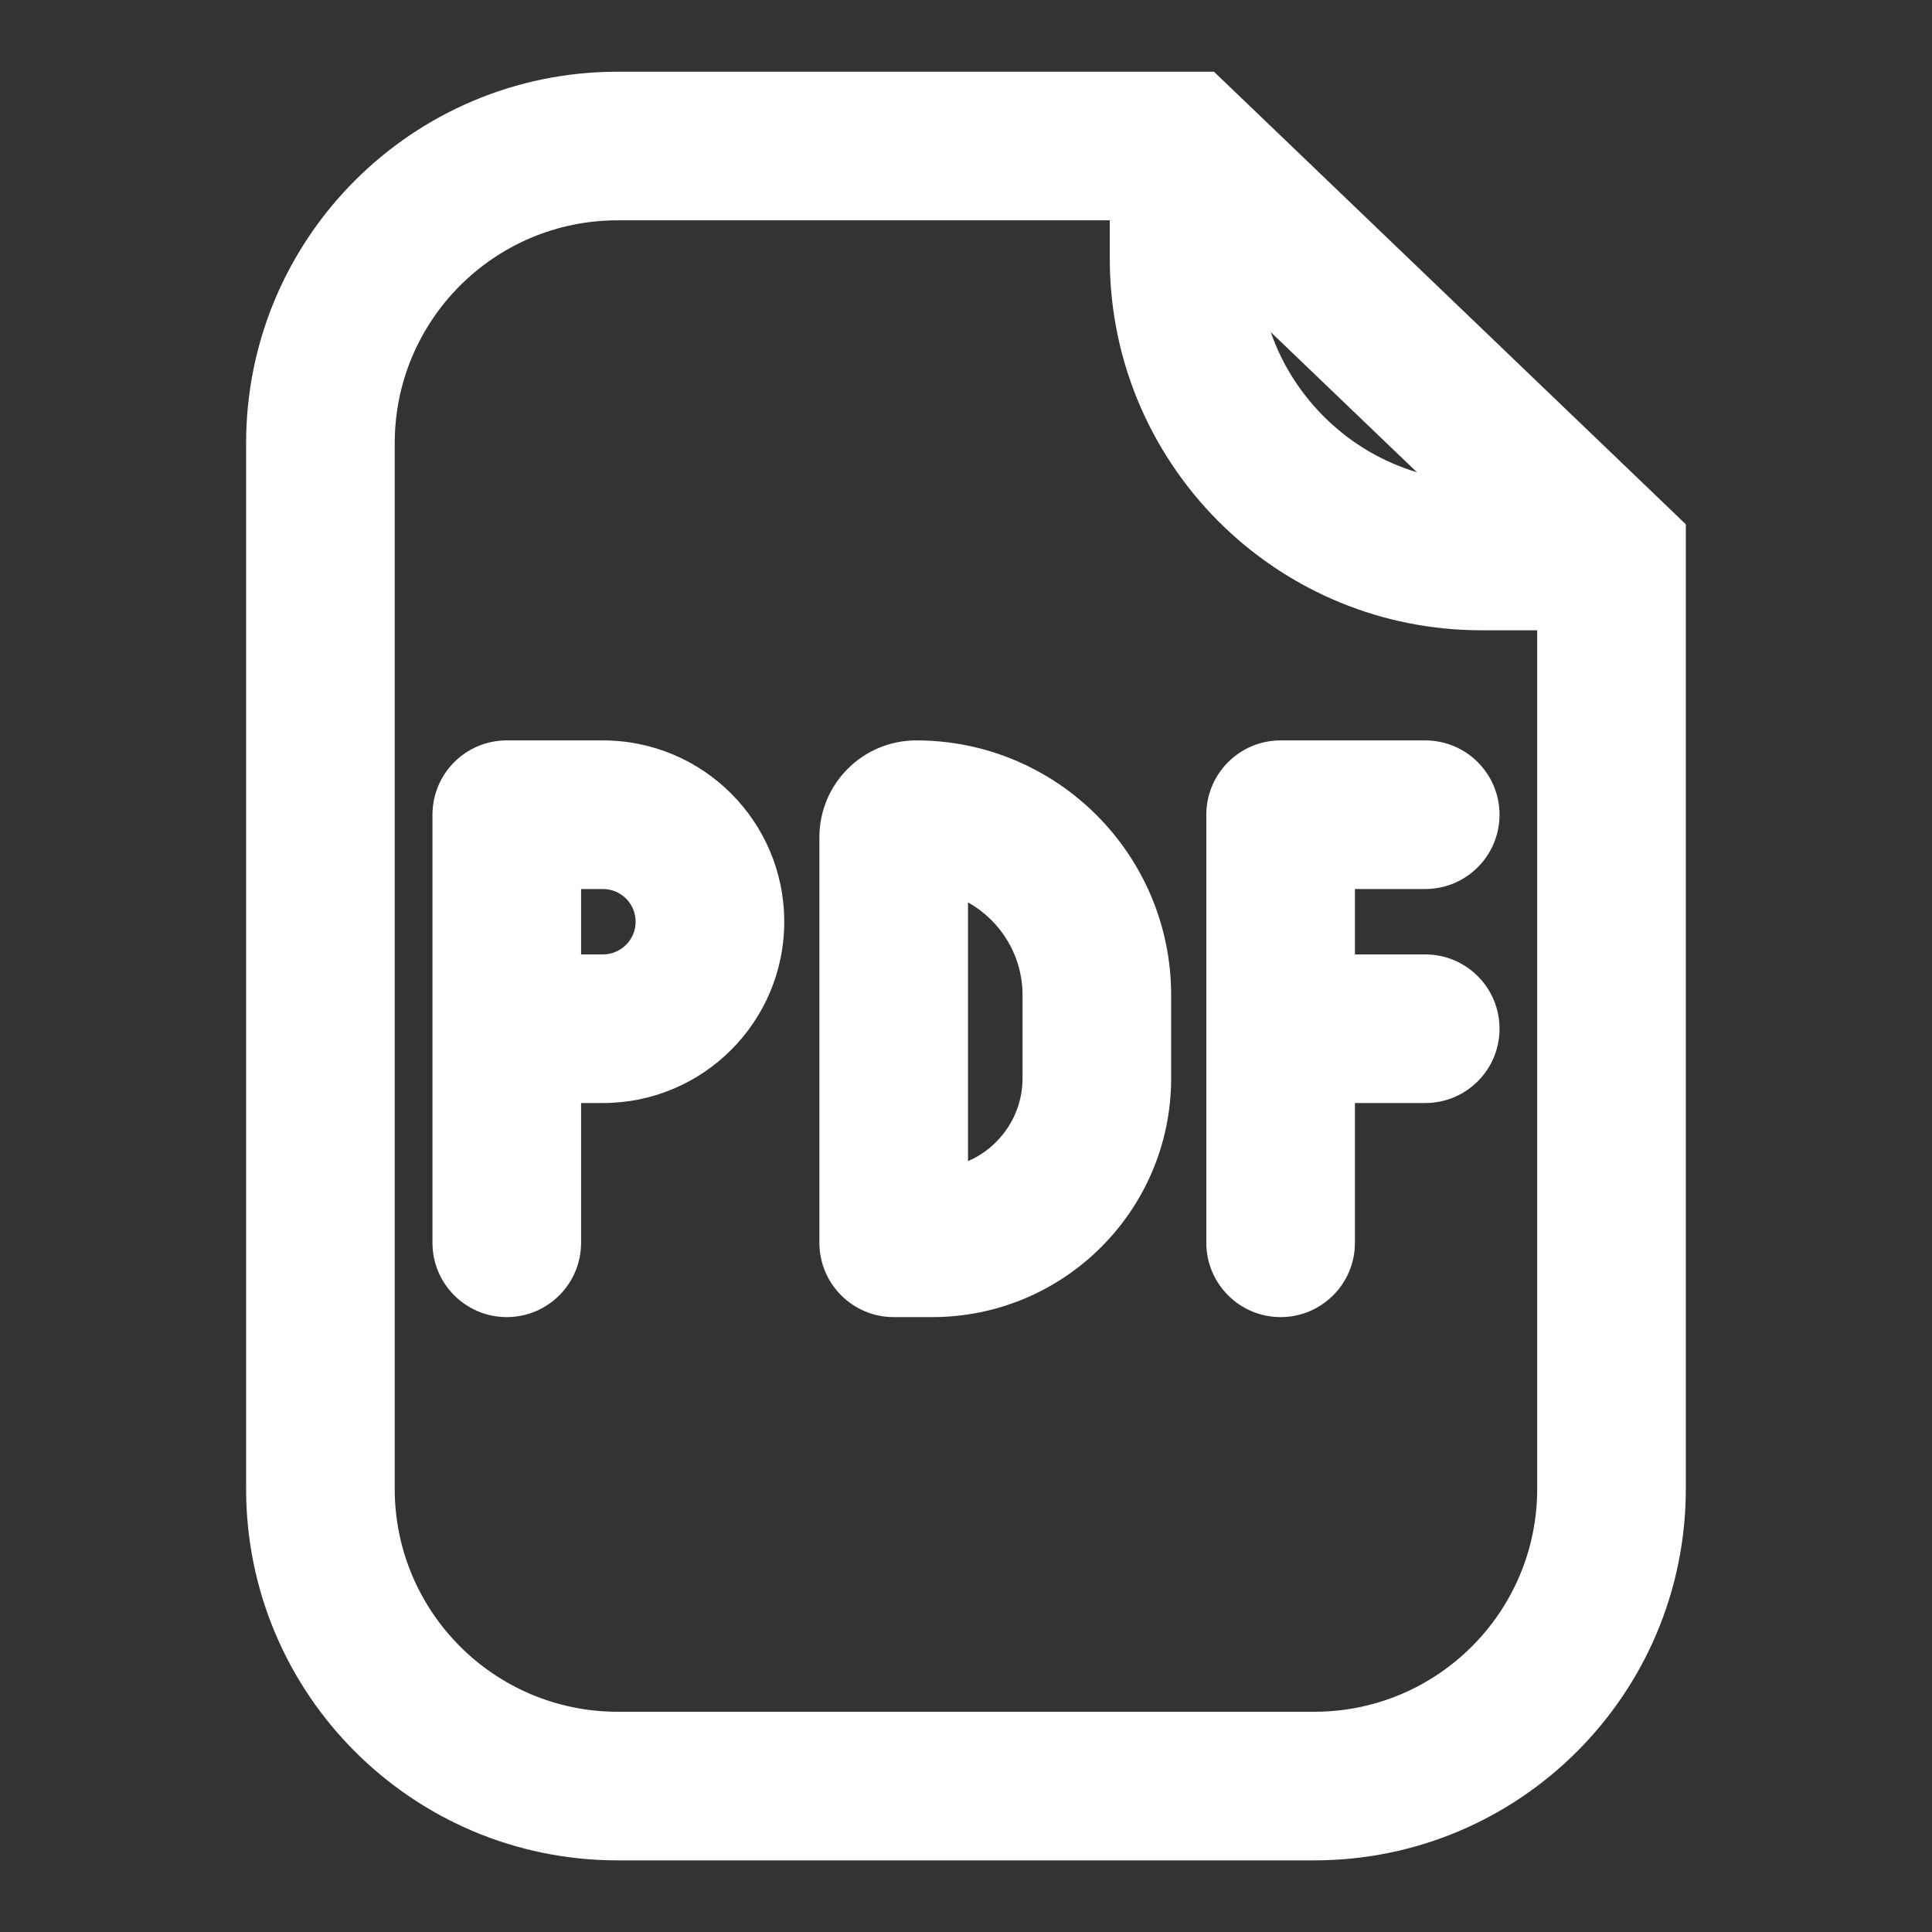 <svg width="26" height="26" viewBox="0 0 26 26" fill="none" xmlns="http://www.w3.org/2000/svg"><rect x="0" y="0" width="26" height="26" fill="#333333" stroke="none"/>    <g clip-path="url(#clip0_642_2009)">        <path fill-rule="evenodd" clip-rule="evenodd" d="M8.312 2.965C6.656 2.965 5.312 4.308 5.312 5.965V20.036C5.312 21.692 6.656 23.036 8.312 23.036H17.687C19.344 23.036 20.687 21.692 20.687 20.036V8.482H19.935C18.595 8.482 17.377 7.954 16.48 7.097L16.48 7.097C15.529 6.187 14.935 4.904 14.935 3.483V2.965H8.312ZM22.687 20.036V7.496C22.688 7.487 22.688 7.478 22.687 7.469V7.056L22.38 6.761L16.627 1.243L16.337 0.965H15.935H8.312C5.551 0.965 3.312 3.203 3.312 5.965V20.036C3.312 22.797 5.551 25.036 8.312 25.036H17.687C20.449 25.036 22.687 22.797 22.687 20.036ZM19.068 6.355L17.101 4.469C17.258 4.922 17.522 5.325 17.862 5.651C18.199 5.974 18.61 6.218 19.068 6.355ZM6.82 9.964C6.267 9.964 5.82 10.412 5.82 10.964V13.844V16.725C5.82 17.277 6.267 17.725 6.82 17.725C7.372 17.725 7.82 17.277 7.82 16.725V14.844H8.113C9.461 14.844 10.554 13.752 10.554 12.404C10.554 11.056 9.461 9.964 8.113 9.964H6.82ZM8.113 12.844H7.82V11.964H8.113C8.357 11.964 8.554 12.161 8.554 12.404C8.554 12.647 8.357 12.844 8.113 12.844ZM11.027 11.268C11.027 10.547 11.611 9.964 12.331 9.964C14.225 9.964 15.761 11.5 15.761 13.394V14.509C15.761 16.285 14.321 17.725 12.545 17.725H12.027C11.475 17.725 11.027 17.277 11.027 16.725V11.268ZM13.027 12.144V15.626C13.459 15.439 13.761 15.009 13.761 14.509V13.394C13.761 12.857 13.465 12.389 13.027 12.144ZM17.234 9.964C16.682 9.964 16.234 10.412 16.234 10.964V13.844V16.725C16.234 17.277 16.682 17.725 17.234 17.725C17.786 17.725 18.234 17.277 18.234 16.725V14.844H19.18C19.733 14.844 20.18 14.397 20.18 13.844C20.18 13.292 19.733 12.844 19.18 12.844H18.234V11.964H19.18C19.733 11.964 20.18 11.516 20.18 10.964C20.18 10.412 19.733 9.964 19.18 9.964H17.234Z" fill="white"/>    </g>    <defs>        <clipPath id="clip0_642_2009">            <rect width="25" height="25" fill="white" transform="translate(0.5 0.5)"/>        </clipPath>    </defs></svg>
